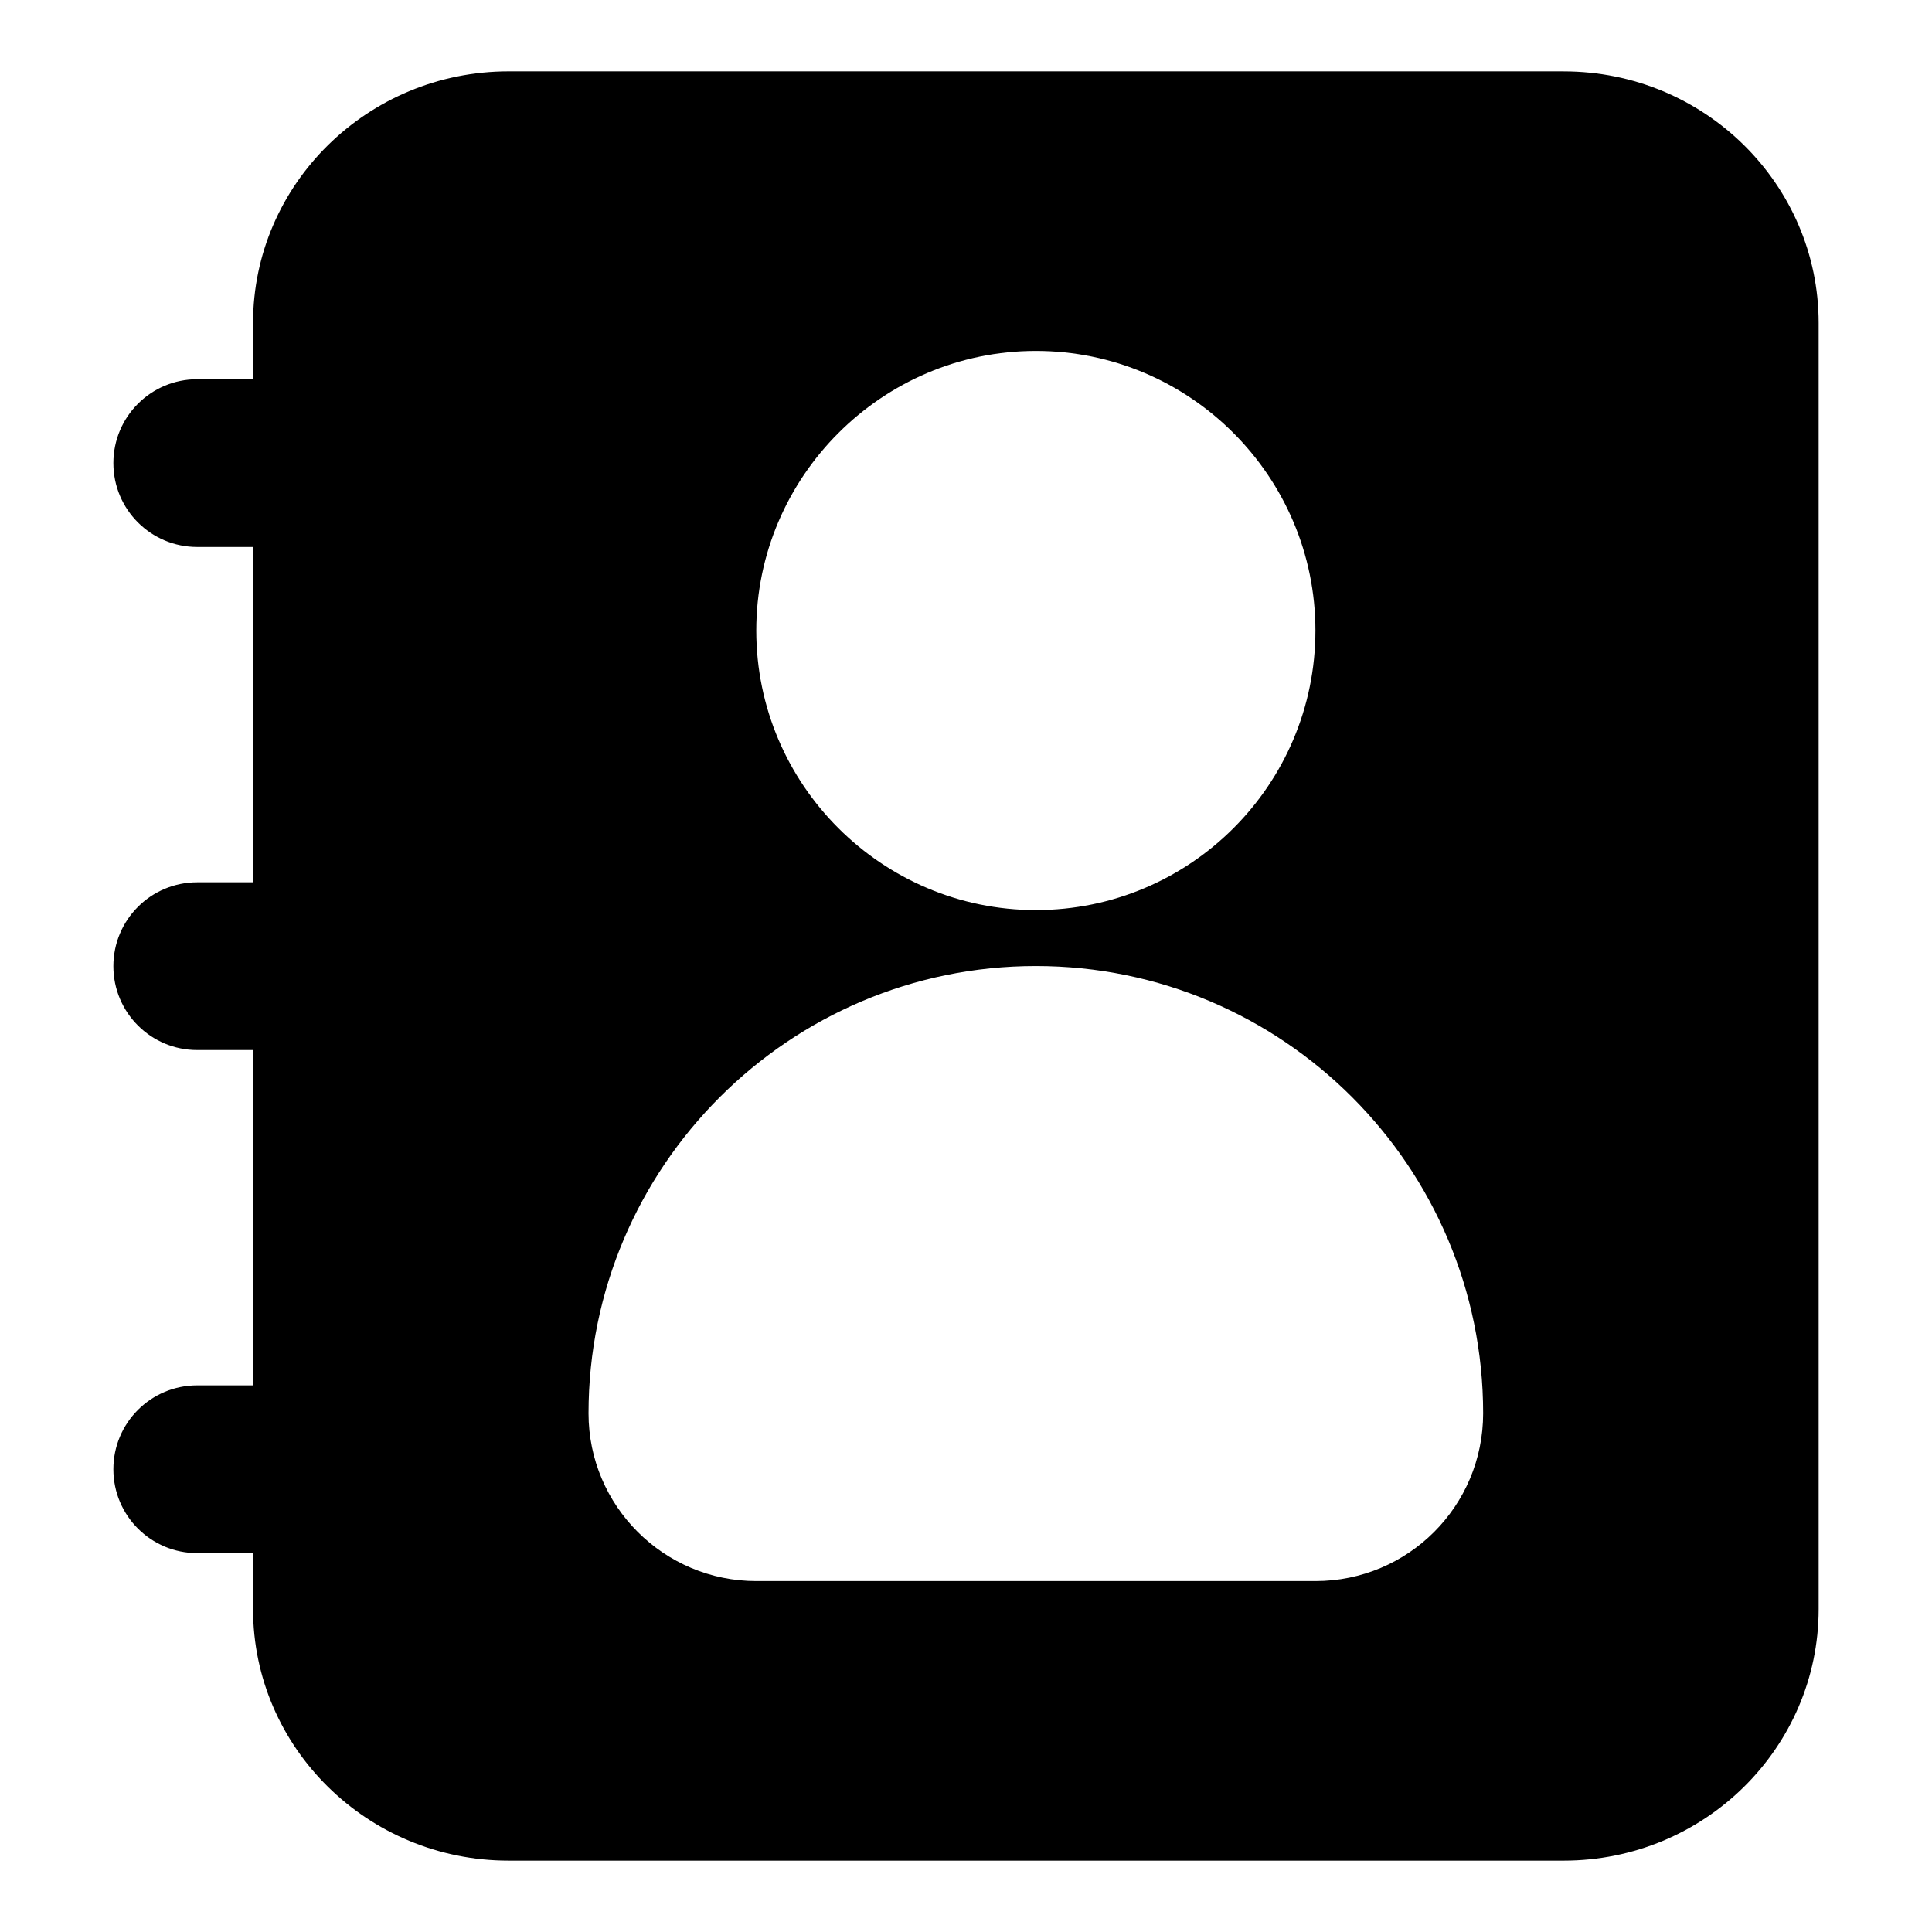 <?xml version="1.0" encoding="UTF-8"?>
<!-- Uploaded to: SVG Repo, www.svgrepo.com, Generator: SVG Repo Mixer Tools -->
<svg fill="#000000" width="800px" height="800px" version="1.1" viewBox="144 144 512 512" xmlns="http://www.w3.org/2000/svg">
 <path d="m558.39 162.91h-279.61c-37.34 0-67.719 29.934-67.719 66.68v0.148 14.758l-14.789 0.004c-12.285 0-22.227 9.941-22.227 22.227 0 12.285 9.941 22.227 22.227 22.227h14.789v88.863h-14.789c-12.285 0-22.227 9.941-22.227 22.227 0 12.285 9.941 22.227 22.227 22.227h14.789v88.863h-14.789c-12.285 0-22.227 9.941-22.227 22.227s9.941 22.227 22.227 22.227h14.789v14.816c0 36.75 30.375 66.68 67.719 66.68h279.61c37.34 0 67.57-29.934 67.57-66.68v-340.81c0-36.746-30.23-66.68-67.57-66.68zm-139.88 74.09c40.898 0 74.09 33.34 74.09 74.09 0 40.898-33.191 74.09-74.09 74.09-40.75 0-74.09-33.191-74.09-74.09 0-40.75 33.34-74.09 74.09-74.09zm74.09 326h-148.18c-24.449 0-44.453-19.855-44.453-44.453 0-65.348 53.195-118.54 118.54-118.54 65.496 0 118.54 53.195 118.54 118.54 0 24.598-19.855 44.453-44.453 44.453z"/>
</svg>